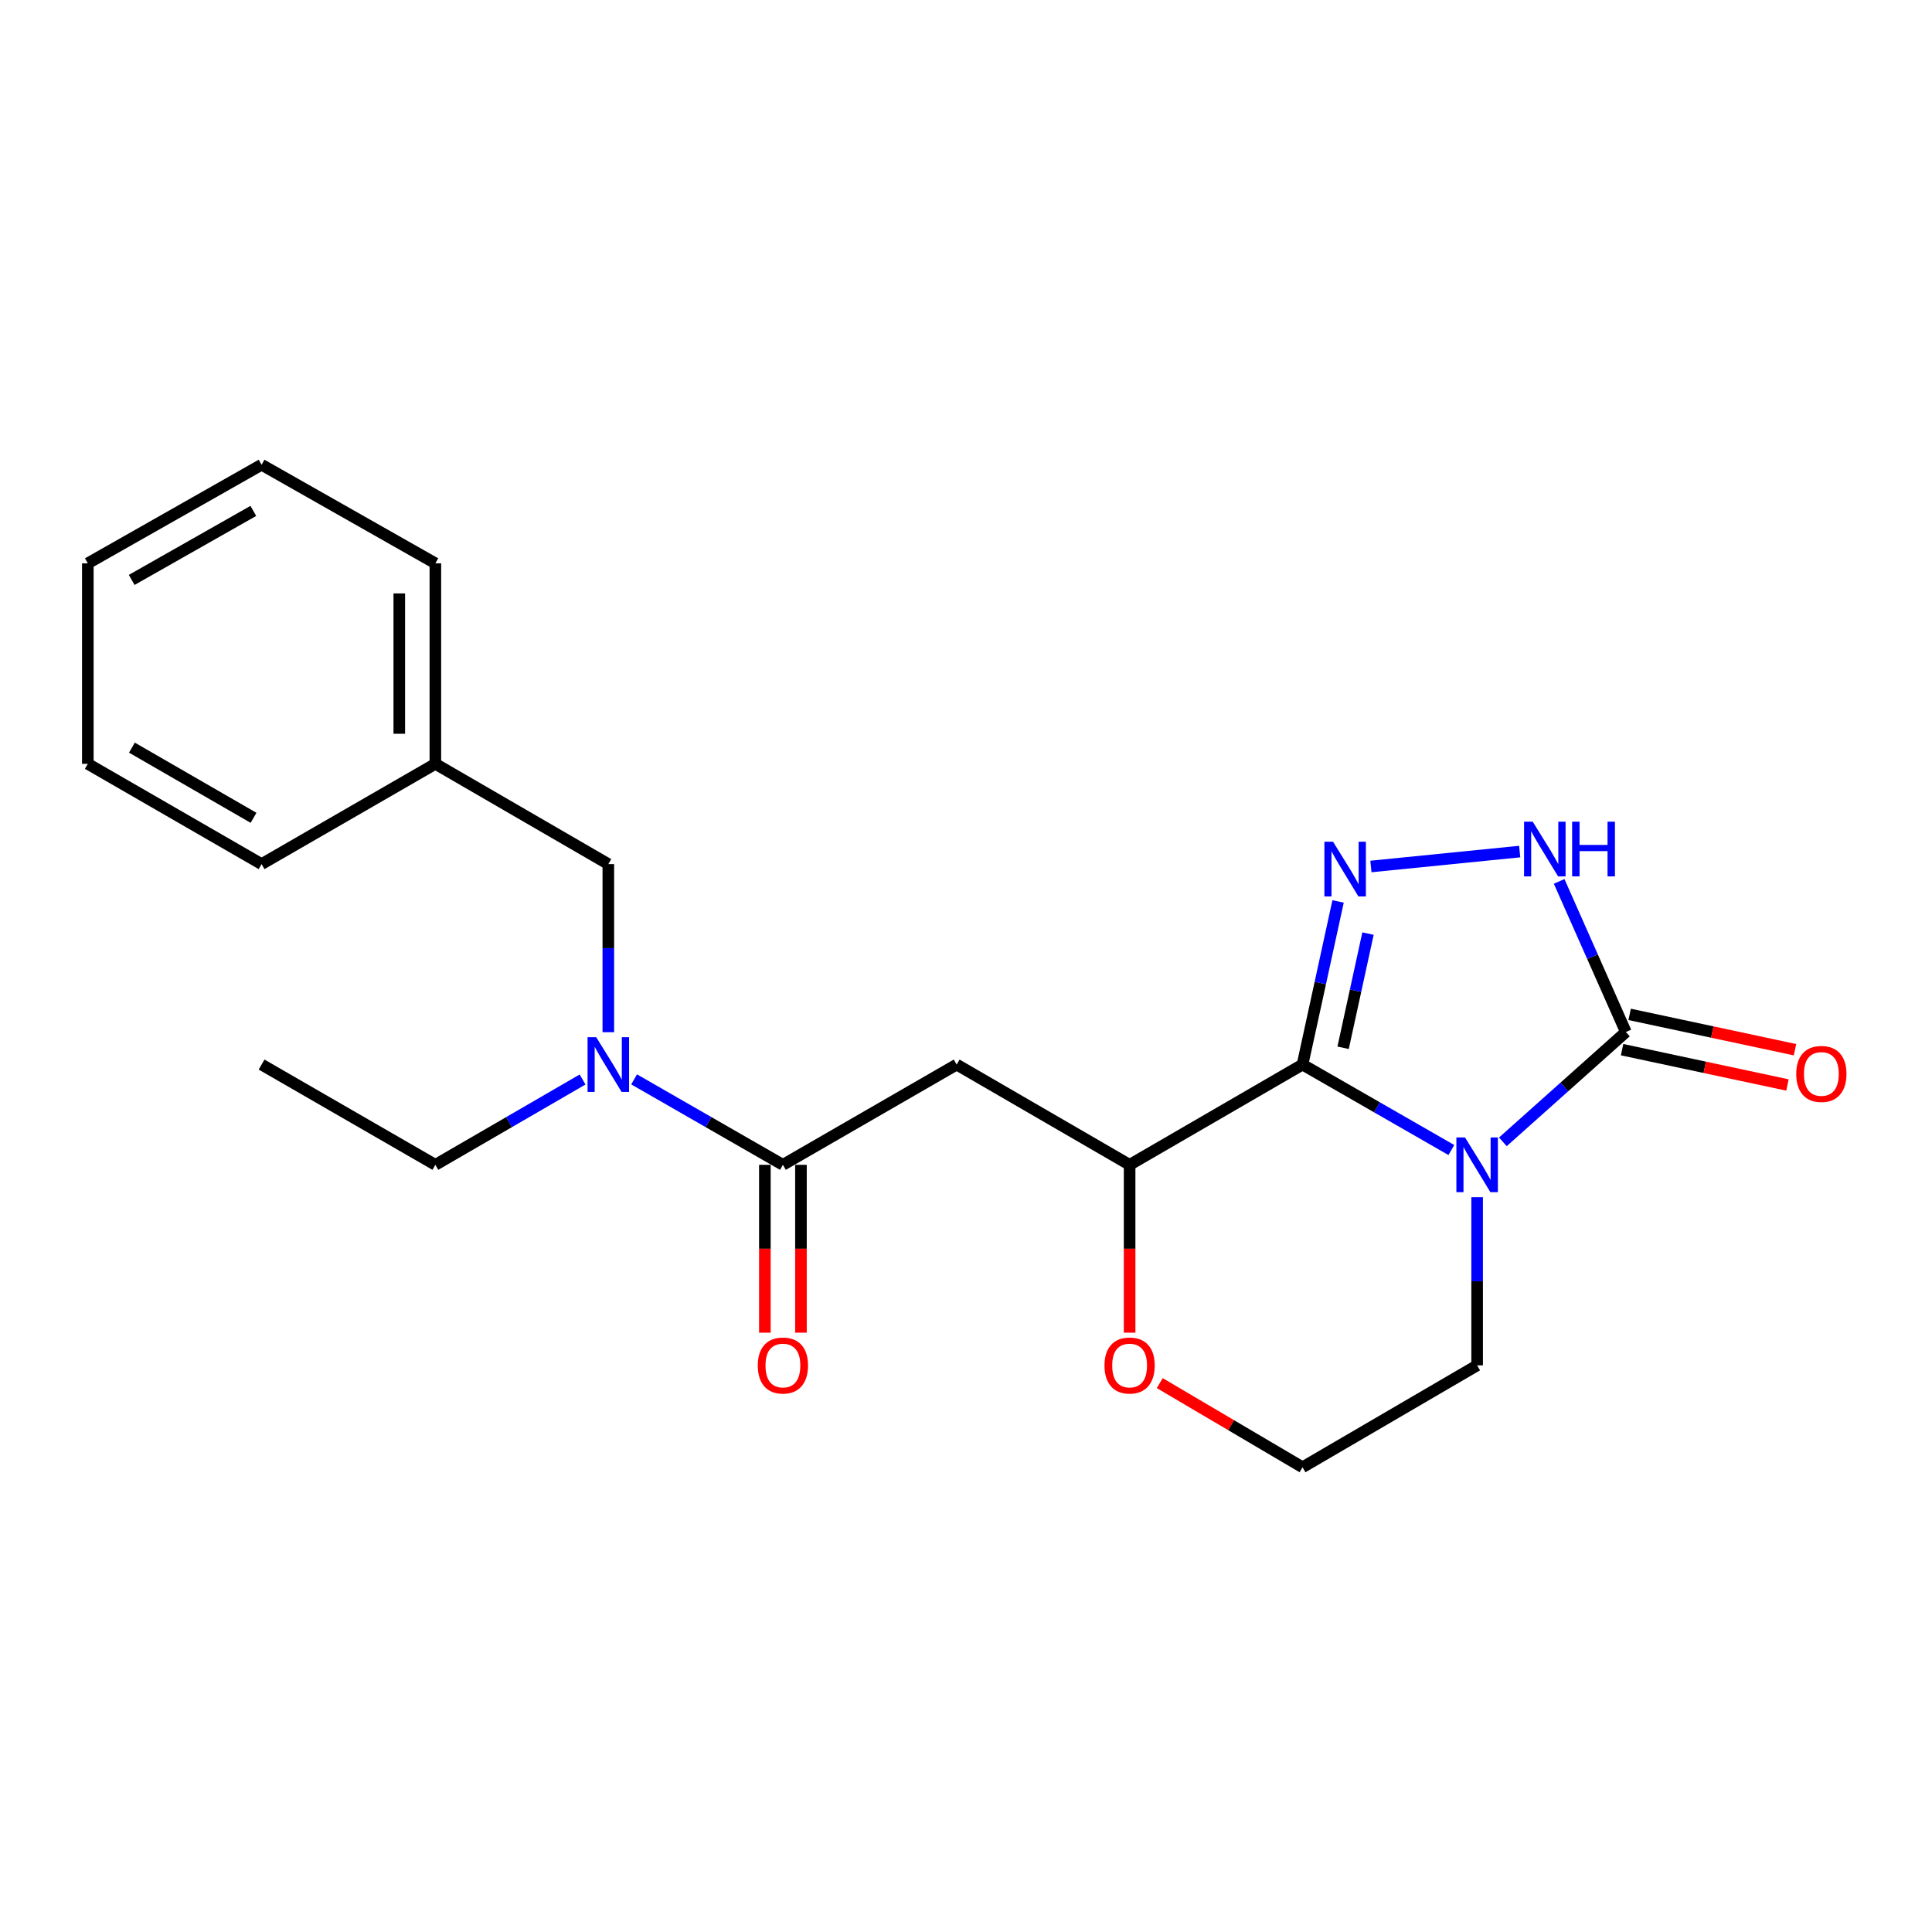 <?xml version='1.0' encoding='iso-8859-1'?>
<svg version='1.1' baseProfile='full'
              xmlns='http://www.w3.org/2000/svg'
                      xmlns:rdkit='http://www.rdkit.org/xml'
                      xmlns:xlink='http://www.w3.org/1999/xlink'
                  xml:space='preserve'
width='1000px' height='1000px' viewBox='0 0 1000 1000'>
<!-- END OF HEADER -->
<rect style='opacity:1.0;fill:#FFFFFF;stroke:none' width='1000' height='1000' x='0' y='0'> </rect>
<path class='bond-0' d='M 751.217,595.253 L 712.703,573.135' style='fill:none;fill-rule:evenodd;stroke:#0000FF;stroke-width:6px;stroke-linecap:butt;stroke-linejoin:miter;stroke-opacity:1' />
<path class='bond-0' d='M 712.703,573.135 L 674.188,551.017' style='fill:none;fill-rule:evenodd;stroke:#000000;stroke-width:6px;stroke-linecap:butt;stroke-linejoin:miter;stroke-opacity:1' />
<path class='bond-2' d='M 777.883,591.021 L 809.714,562.596' style='fill:none;fill-rule:evenodd;stroke:#0000FF;stroke-width:6px;stroke-linecap:butt;stroke-linejoin:miter;stroke-opacity:1' />
<path class='bond-2' d='M 809.714,562.596 L 841.545,534.171' style='fill:none;fill-rule:evenodd;stroke:#000000;stroke-width:6px;stroke-linecap:butt;stroke-linejoin:miter;stroke-opacity:1' />
<path class='bond-12' d='M 764.563,619.671 L 764.563,663.188' style='fill:none;fill-rule:evenodd;stroke:#0000FF;stroke-width:6px;stroke-linecap:butt;stroke-linejoin:miter;stroke-opacity:1' />
<path class='bond-12' d='M 764.563,663.188 L 764.563,706.704' style='fill:none;fill-rule:evenodd;stroke:#000000;stroke-width:6px;stroke-linecap:butt;stroke-linejoin:miter;stroke-opacity:1' />
<path class='bond-1' d='M 674.188,551.017 L 683.39,508.8' style='fill:none;fill-rule:evenodd;stroke:#000000;stroke-width:6px;stroke-linecap:butt;stroke-linejoin:miter;stroke-opacity:1' />
<path class='bond-1' d='M 683.39,508.8 L 692.592,466.582' style='fill:none;fill-rule:evenodd;stroke:#0000FF;stroke-width:6px;stroke-linecap:butt;stroke-linejoin:miter;stroke-opacity:1' />
<path class='bond-1' d='M 695.193,542.329 L 701.634,512.776' style='fill:none;fill-rule:evenodd;stroke:#000000;stroke-width:6px;stroke-linecap:butt;stroke-linejoin:miter;stroke-opacity:1' />
<path class='bond-1' d='M 701.634,512.776 L 708.075,483.224' style='fill:none;fill-rule:evenodd;stroke:#0000FF;stroke-width:6px;stroke-linecap:butt;stroke-linejoin:miter;stroke-opacity:1' />
<path class='bond-4' d='M 674.188,551.017 L 584.685,602.916' style='fill:none;fill-rule:evenodd;stroke:#000000;stroke-width:6px;stroke-linecap:butt;stroke-linejoin:miter;stroke-opacity:1' />
<path class='bond-22' d='M 709.579,448.495 L 786.593,440.765' style='fill:none;fill-rule:evenodd;stroke:#0000FF;stroke-width:6px;stroke-linecap:butt;stroke-linejoin:miter;stroke-opacity:1' />
<path class='bond-3' d='M 841.545,534.171 L 824.279,495.19' style='fill:none;fill-rule:evenodd;stroke:#000000;stroke-width:6px;stroke-linecap:butt;stroke-linejoin:miter;stroke-opacity:1' />
<path class='bond-3' d='M 824.279,495.19 L 807.013,456.209' style='fill:none;fill-rule:evenodd;stroke:#0000FF;stroke-width:6px;stroke-linecap:butt;stroke-linejoin:miter;stroke-opacity:1' />
<path class='bond-9' d='M 839.594,543.301 L 882.393,552.445' style='fill:none;fill-rule:evenodd;stroke:#000000;stroke-width:6px;stroke-linecap:butt;stroke-linejoin:miter;stroke-opacity:1' />
<path class='bond-9' d='M 882.393,552.445 L 925.192,561.589' style='fill:none;fill-rule:evenodd;stroke:#FF0000;stroke-width:6px;stroke-linecap:butt;stroke-linejoin:miter;stroke-opacity:1' />
<path class='bond-9' d='M 843.496,525.04 L 886.295,534.185' style='fill:none;fill-rule:evenodd;stroke:#000000;stroke-width:6px;stroke-linecap:butt;stroke-linejoin:miter;stroke-opacity:1' />
<path class='bond-9' d='M 886.295,534.185 L 929.093,543.329' style='fill:none;fill-rule:evenodd;stroke:#FF0000;stroke-width:6px;stroke-linecap:butt;stroke-linejoin:miter;stroke-opacity:1' />
<path class='bond-5' d='M 584.685,602.916 L 495.171,551.017' style='fill:none;fill-rule:evenodd;stroke:#000000;stroke-width:6px;stroke-linecap:butt;stroke-linejoin:miter;stroke-opacity:1' />
<path class='bond-23' d='M 584.685,602.916 L 584.685,646.353' style='fill:none;fill-rule:evenodd;stroke:#000000;stroke-width:6px;stroke-linecap:butt;stroke-linejoin:miter;stroke-opacity:1' />
<path class='bond-23' d='M 584.685,646.353 L 584.685,689.79' style='fill:none;fill-rule:evenodd;stroke:#FF0000;stroke-width:6px;stroke-linecap:butt;stroke-linejoin:miter;stroke-opacity:1' />
<path class='bond-6' d='M 495.171,551.017 L 405.232,602.916' style='fill:none;fill-rule:evenodd;stroke:#000000;stroke-width:6px;stroke-linecap:butt;stroke-linejoin:miter;stroke-opacity:1' />
<path class='bond-7' d='M 405.232,602.916 L 366.722,580.799' style='fill:none;fill-rule:evenodd;stroke:#000000;stroke-width:6px;stroke-linecap:butt;stroke-linejoin:miter;stroke-opacity:1' />
<path class='bond-7' d='M 366.722,580.799 L 328.212,558.682' style='fill:none;fill-rule:evenodd;stroke:#0000FF;stroke-width:6px;stroke-linecap:butt;stroke-linejoin:miter;stroke-opacity:1' />
<path class='bond-10' d='M 395.895,602.916 L 395.895,646.353' style='fill:none;fill-rule:evenodd;stroke:#000000;stroke-width:6px;stroke-linecap:butt;stroke-linejoin:miter;stroke-opacity:1' />
<path class='bond-10' d='M 395.895,646.353 L 395.895,689.79' style='fill:none;fill-rule:evenodd;stroke:#FF0000;stroke-width:6px;stroke-linecap:butt;stroke-linejoin:miter;stroke-opacity:1' />
<path class='bond-10' d='M 414.568,602.916 L 414.568,646.353' style='fill:none;fill-rule:evenodd;stroke:#000000;stroke-width:6px;stroke-linecap:butt;stroke-linejoin:miter;stroke-opacity:1' />
<path class='bond-10' d='M 414.568,646.353 L 414.568,689.79' style='fill:none;fill-rule:evenodd;stroke:#FF0000;stroke-width:6px;stroke-linecap:butt;stroke-linejoin:miter;stroke-opacity:1' />
<path class='bond-11' d='M 314.867,534.263 L 314.867,490.762' style='fill:none;fill-rule:evenodd;stroke:#0000FF;stroke-width:6px;stroke-linecap:butt;stroke-linejoin:miter;stroke-opacity:1' />
<path class='bond-11' d='M 314.867,490.762 L 314.867,447.261' style='fill:none;fill-rule:evenodd;stroke:#000000;stroke-width:6px;stroke-linecap:butt;stroke-linejoin:miter;stroke-opacity:1' />
<path class='bond-15' d='M 301.54,558.743 L 263.442,580.83' style='fill:none;fill-rule:evenodd;stroke:#0000FF;stroke-width:6px;stroke-linecap:butt;stroke-linejoin:miter;stroke-opacity:1' />
<path class='bond-15' d='M 263.442,580.83 L 225.343,602.916' style='fill:none;fill-rule:evenodd;stroke:#000000;stroke-width:6px;stroke-linecap:butt;stroke-linejoin:miter;stroke-opacity:1' />
<path class='bond-8' d='M 600.282,715.897 L 637.235,737.675' style='fill:none;fill-rule:evenodd;stroke:#FF0000;stroke-width:6px;stroke-linecap:butt;stroke-linejoin:miter;stroke-opacity:1' />
<path class='bond-8' d='M 637.235,737.675 L 674.188,759.454' style='fill:none;fill-rule:evenodd;stroke:#000000;stroke-width:6px;stroke-linecap:butt;stroke-linejoin:miter;stroke-opacity:1' />
<path class='bond-14' d='M 314.867,447.261 L 225.343,395.362' style='fill:none;fill-rule:evenodd;stroke:#000000;stroke-width:6px;stroke-linecap:butt;stroke-linejoin:miter;stroke-opacity:1' />
<path class='bond-13' d='M 764.563,706.704 L 674.188,759.454' style='fill:none;fill-rule:evenodd;stroke:#000000;stroke-width:6px;stroke-linecap:butt;stroke-linejoin:miter;stroke-opacity:1' />
<path class='bond-16' d='M 225.343,395.362 L 225.343,291.584' style='fill:none;fill-rule:evenodd;stroke:#000000;stroke-width:6px;stroke-linecap:butt;stroke-linejoin:miter;stroke-opacity:1' />
<path class='bond-16' d='M 206.671,379.795 L 206.671,307.151' style='fill:none;fill-rule:evenodd;stroke:#000000;stroke-width:6px;stroke-linecap:butt;stroke-linejoin:miter;stroke-opacity:1' />
<path class='bond-17' d='M 225.343,395.362 L 135.394,447.261' style='fill:none;fill-rule:evenodd;stroke:#000000;stroke-width:6px;stroke-linecap:butt;stroke-linejoin:miter;stroke-opacity:1' />
<path class='bond-18' d='M 225.343,602.916 L 135.394,551.017' style='fill:none;fill-rule:evenodd;stroke:#000000;stroke-width:6px;stroke-linecap:butt;stroke-linejoin:miter;stroke-opacity:1' />
<path class='bond-19' d='M 225.343,291.584 L 135.394,240.546' style='fill:none;fill-rule:evenodd;stroke:#000000;stroke-width:6px;stroke-linecap:butt;stroke-linejoin:miter;stroke-opacity:1' />
<path class='bond-20' d='M 135.394,447.261 L 45.455,395.362' style='fill:none;fill-rule:evenodd;stroke:#000000;stroke-width:6px;stroke-linecap:butt;stroke-linejoin:miter;stroke-opacity:1' />
<path class='bond-20' d='M 131.235,423.303 L 68.278,386.973' style='fill:none;fill-rule:evenodd;stroke:#000000;stroke-width:6px;stroke-linecap:butt;stroke-linejoin:miter;stroke-opacity:1' />
<path class='bond-24' d='M 135.394,240.546 L 45.455,291.584' style='fill:none;fill-rule:evenodd;stroke:#000000;stroke-width:6px;stroke-linecap:butt;stroke-linejoin:miter;stroke-opacity:1' />
<path class='bond-24' d='M 131.118,264.442 L 68.161,300.168' style='fill:none;fill-rule:evenodd;stroke:#000000;stroke-width:6px;stroke-linecap:butt;stroke-linejoin:miter;stroke-opacity:1' />
<path class='bond-21' d='M 45.455,395.362 L 45.455,291.584' style='fill:none;fill-rule:evenodd;stroke:#000000;stroke-width:6px;stroke-linecap:butt;stroke-linejoin:miter;stroke-opacity:1' />
<path  class='atom-0' d='M 758.303 588.756
L 767.583 603.756
Q 768.503 605.236, 769.983 607.916
Q 771.463 610.596, 771.543 610.756
L 771.543 588.756
L 775.303 588.756
L 775.303 617.076
L 771.423 617.076
L 761.463 600.676
Q 760.303 598.756, 759.063 596.556
Q 757.863 594.356, 757.503 593.676
L 757.503 617.076
L 753.823 617.076
L 753.823 588.756
L 758.303 588.756
' fill='#0000FF'/>
<path  class='atom-2' d='M 689.982 435.673
L 699.262 450.673
Q 700.182 452.153, 701.662 454.833
Q 703.142 457.513, 703.222 457.673
L 703.222 435.673
L 706.982 435.673
L 706.982 463.993
L 703.102 463.993
L 693.142 447.593
Q 691.982 445.673, 690.742 443.473
Q 689.542 441.273, 689.182 440.593
L 689.182 463.993
L 685.502 463.993
L 685.502 435.673
L 689.982 435.673
' fill='#0000FF'/>
<path  class='atom-4' d='M 793.334 425.3
L 802.614 440.3
Q 803.534 441.78, 805.014 444.46
Q 806.494 447.14, 806.574 447.3
L 806.574 425.3
L 810.334 425.3
L 810.334 453.62
L 806.454 453.62
L 796.494 437.22
Q 795.334 435.3, 794.094 433.1
Q 792.894 430.9, 792.534 430.22
L 792.534 453.62
L 788.854 453.62
L 788.854 425.3
L 793.334 425.3
' fill='#0000FF'/>
<path  class='atom-4' d='M 813.734 425.3
L 817.574 425.3
L 817.574 437.34
L 832.054 437.34
L 832.054 425.3
L 835.894 425.3
L 835.894 453.62
L 832.054 453.62
L 832.054 440.54
L 817.574 440.54
L 817.574 453.62
L 813.734 453.62
L 813.734 425.3
' fill='#0000FF'/>
<path  class='atom-8' d='M 308.607 536.857
L 317.887 551.857
Q 318.807 553.337, 320.287 556.017
Q 321.767 558.697, 321.847 558.857
L 321.847 536.857
L 325.607 536.857
L 325.607 565.177
L 321.727 565.177
L 311.767 548.777
Q 310.607 546.857, 309.367 544.657
Q 308.167 542.457, 307.807 541.777
L 307.807 565.177
L 304.127 565.177
L 304.127 536.857
L 308.607 536.857
' fill='#0000FF'/>
<path  class='atom-9' d='M 571.685 706.784
Q 571.685 699.984, 575.045 696.184
Q 578.405 692.384, 584.685 692.384
Q 590.965 692.384, 594.325 696.184
Q 597.685 699.984, 597.685 706.784
Q 597.685 713.664, 594.285 717.584
Q 590.885 721.464, 584.685 721.464
Q 578.445 721.464, 575.045 717.584
Q 571.685 713.704, 571.685 706.784
M 584.685 718.264
Q 589.005 718.264, 591.325 715.384
Q 593.685 712.464, 593.685 706.784
Q 593.685 701.224, 591.325 698.424
Q 589.005 695.584, 584.685 695.584
Q 580.365 695.584, 578.005 698.384
Q 575.685 701.184, 575.685 706.784
Q 575.685 712.504, 578.005 715.384
Q 580.365 718.264, 584.685 718.264
' fill='#FF0000'/>
<path  class='atom-10' d='M 929.729 555.869
Q 929.729 549.069, 933.089 545.269
Q 936.449 541.469, 942.729 541.469
Q 949.009 541.469, 952.369 545.269
Q 955.729 549.069, 955.729 555.869
Q 955.729 562.749, 952.329 566.669
Q 948.929 570.549, 942.729 570.549
Q 936.489 570.549, 933.089 566.669
Q 929.729 562.789, 929.729 555.869
M 942.729 567.349
Q 947.049 567.349, 949.369 564.469
Q 951.729 561.549, 951.729 555.869
Q 951.729 550.309, 949.369 547.509
Q 947.049 544.669, 942.729 544.669
Q 938.409 544.669, 936.049 547.469
Q 933.729 550.269, 933.729 555.869
Q 933.729 561.589, 936.049 564.469
Q 938.409 567.349, 942.729 567.349
' fill='#FF0000'/>
<path  class='atom-11' d='M 392.232 706.784
Q 392.232 699.984, 395.592 696.184
Q 398.952 692.384, 405.232 692.384
Q 411.512 692.384, 414.872 696.184
Q 418.232 699.984, 418.232 706.784
Q 418.232 713.664, 414.832 717.584
Q 411.432 721.464, 405.232 721.464
Q 398.992 721.464, 395.592 717.584
Q 392.232 713.704, 392.232 706.784
M 405.232 718.264
Q 409.552 718.264, 411.872 715.384
Q 414.232 712.464, 414.232 706.784
Q 414.232 701.224, 411.872 698.424
Q 409.552 695.584, 405.232 695.584
Q 400.912 695.584, 398.552 698.384
Q 396.232 701.184, 396.232 706.784
Q 396.232 712.504, 398.552 715.384
Q 400.912 718.264, 405.232 718.264
' fill='#FF0000'/>
</svg>
